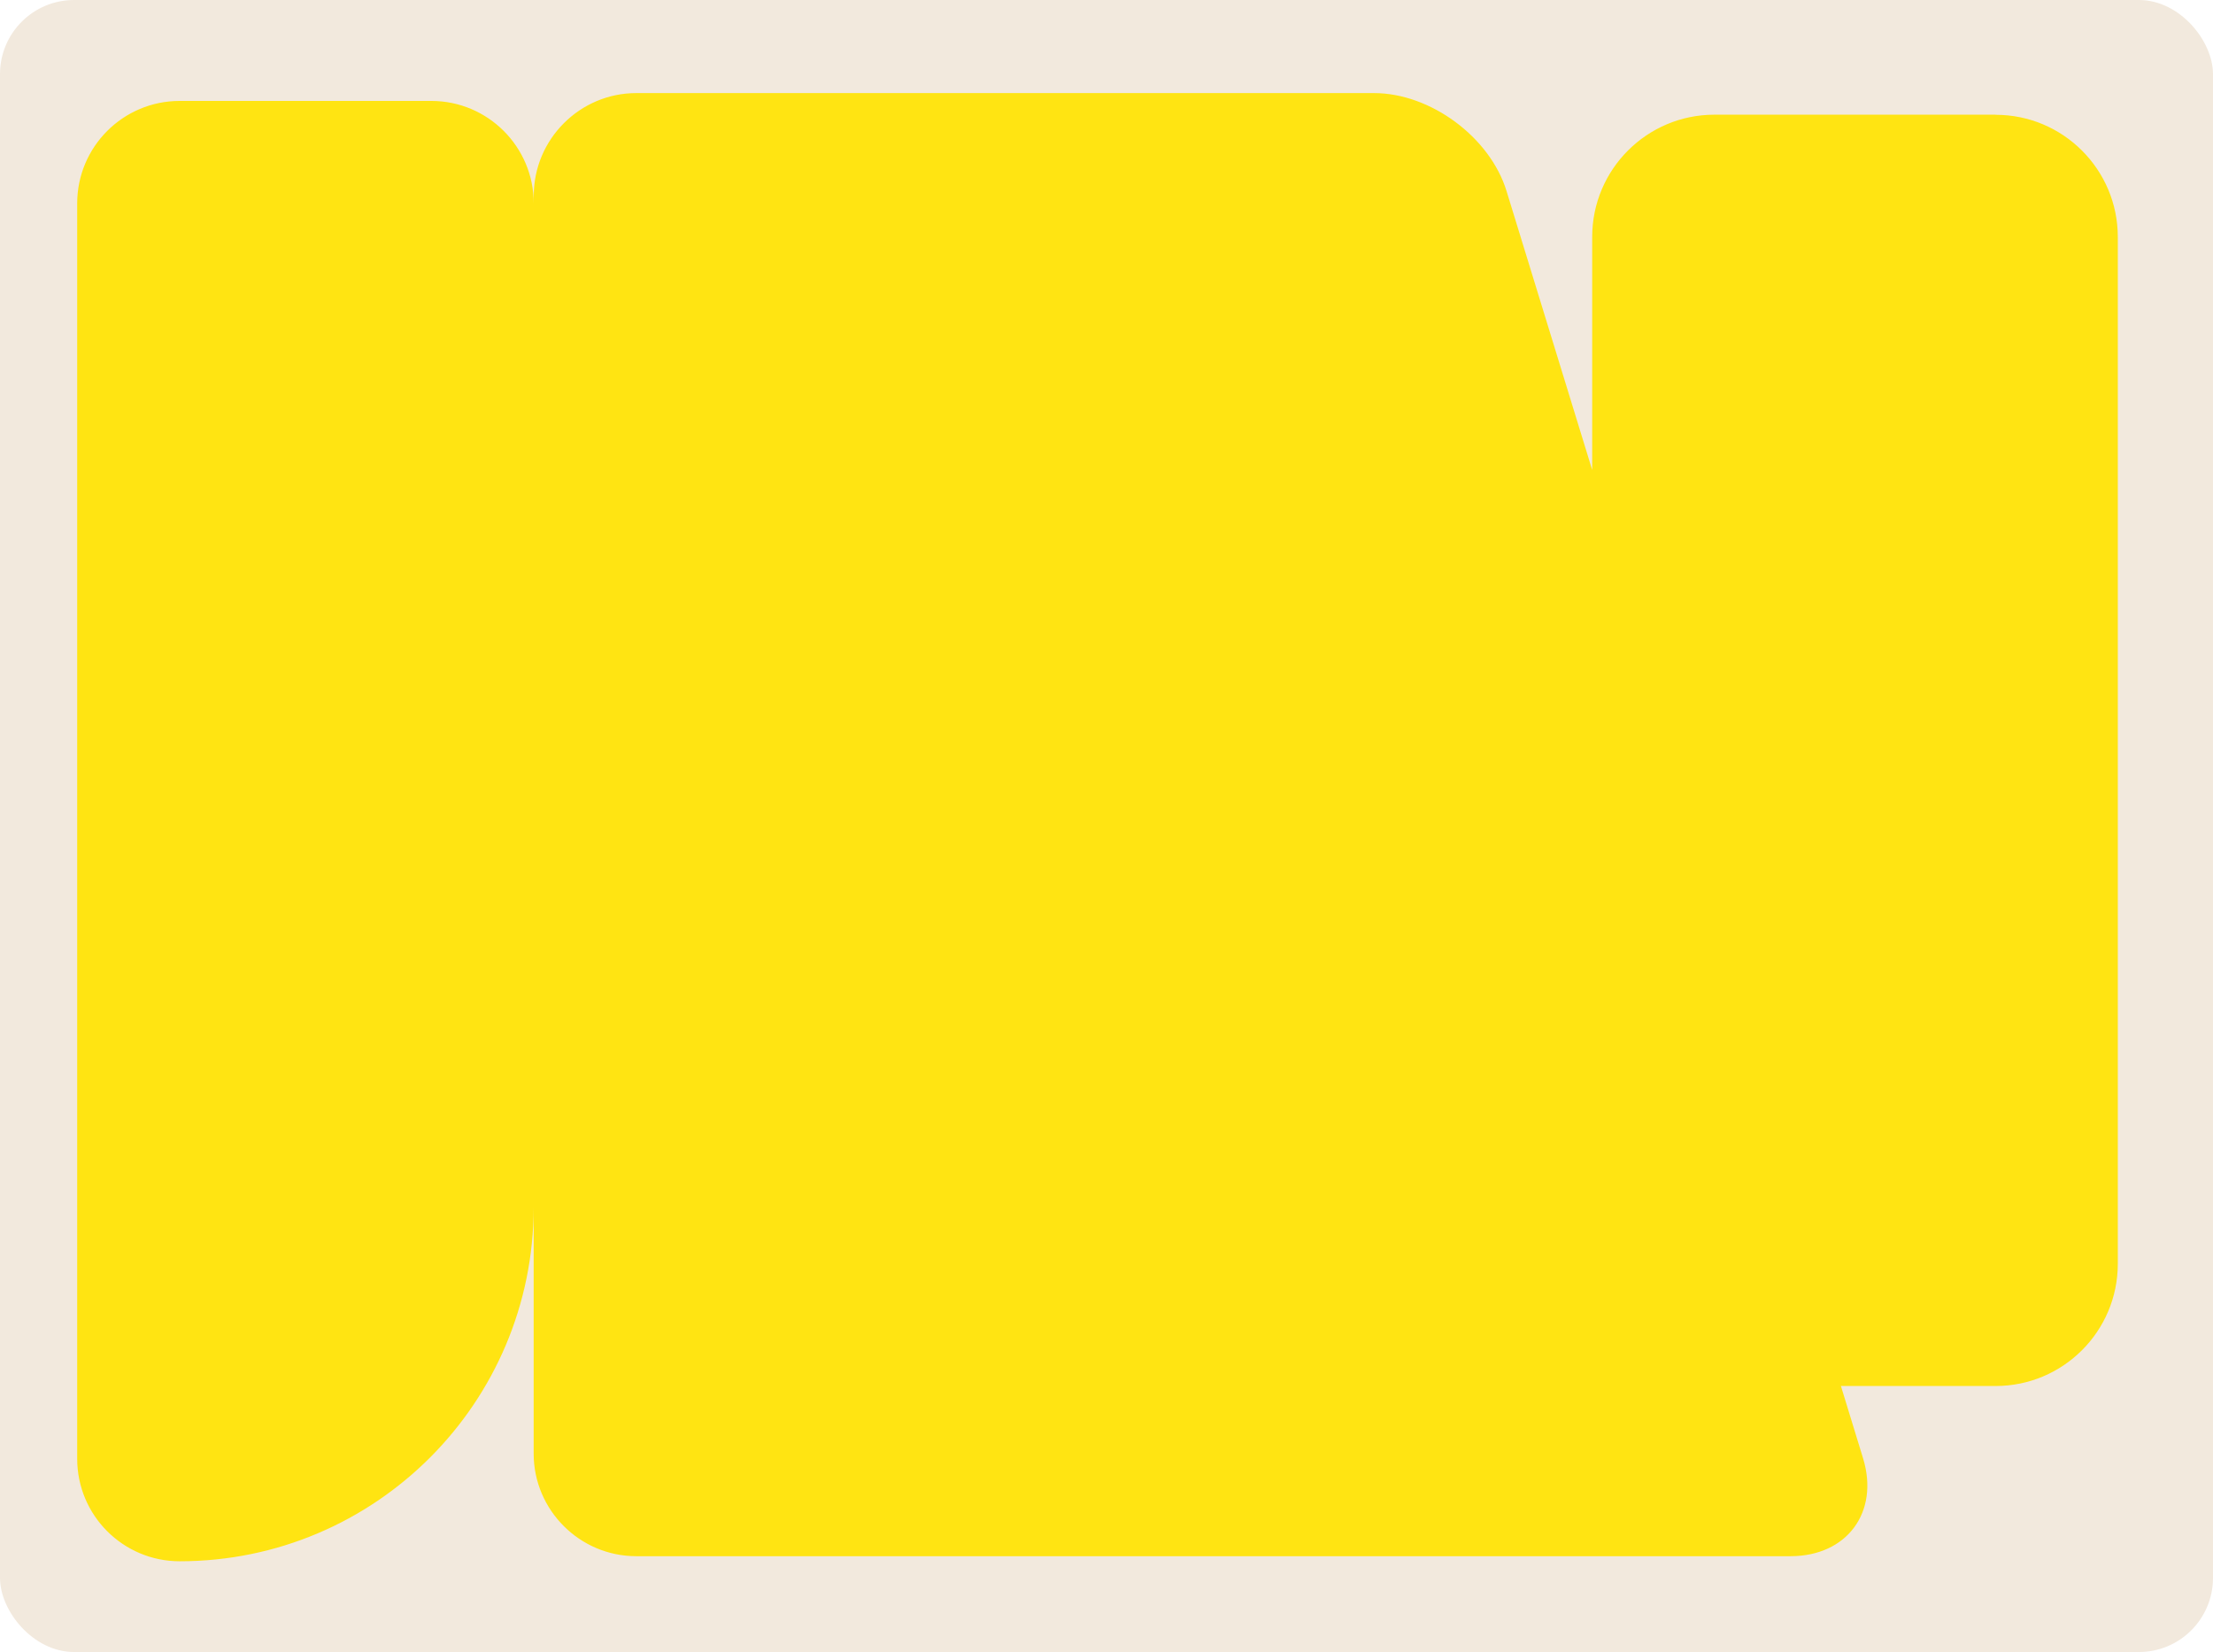 <?xml version="1.0" encoding="UTF-8"?> <svg xmlns="http://www.w3.org/2000/svg" id="Layer_2" data-name="Layer 2" viewBox="0 0 209 156"><defs><style> .cls-1 { fill: #f2e9dd; } .cls-2 { fill: #ffe412; } </style></defs><g id="_прямоугольники" data-name="прямоугольники"><rect class="cls-1" width="209" height="156" rx="7" ry="7"></rect></g><g id="_формы" data-name="формы"><path class="cls-2" d="m188.47,10.83h-26.56c-6.37,0-11.54,5.17-11.54,11.54v22.01l-8.09-26.34c-1.56-5.09-7.19-9.25-12.51-9.25H60.09c-5.32,0-9.68,4.35-9.68,9.68v.74c0-5.34-4.33-9.68-9.68-9.68h-23.76c-5.34,0-9.68,4.33-9.68,9.68v118.54c0,5.34,4.33,9.68,9.68,9.68h0c18.47,0,33.43-14.97,33.43-33.43v23.27c0,5.32,4.35,9.68,9.68,9.68h109.03c5.32,0,8.4-4.16,6.84-9.25l-2.09-6.82h14.61c6.37,0,11.54-5.17,11.54-11.54V22.38c0-6.37-5.17-11.54-11.54-11.54Z"></path></g></svg> 
